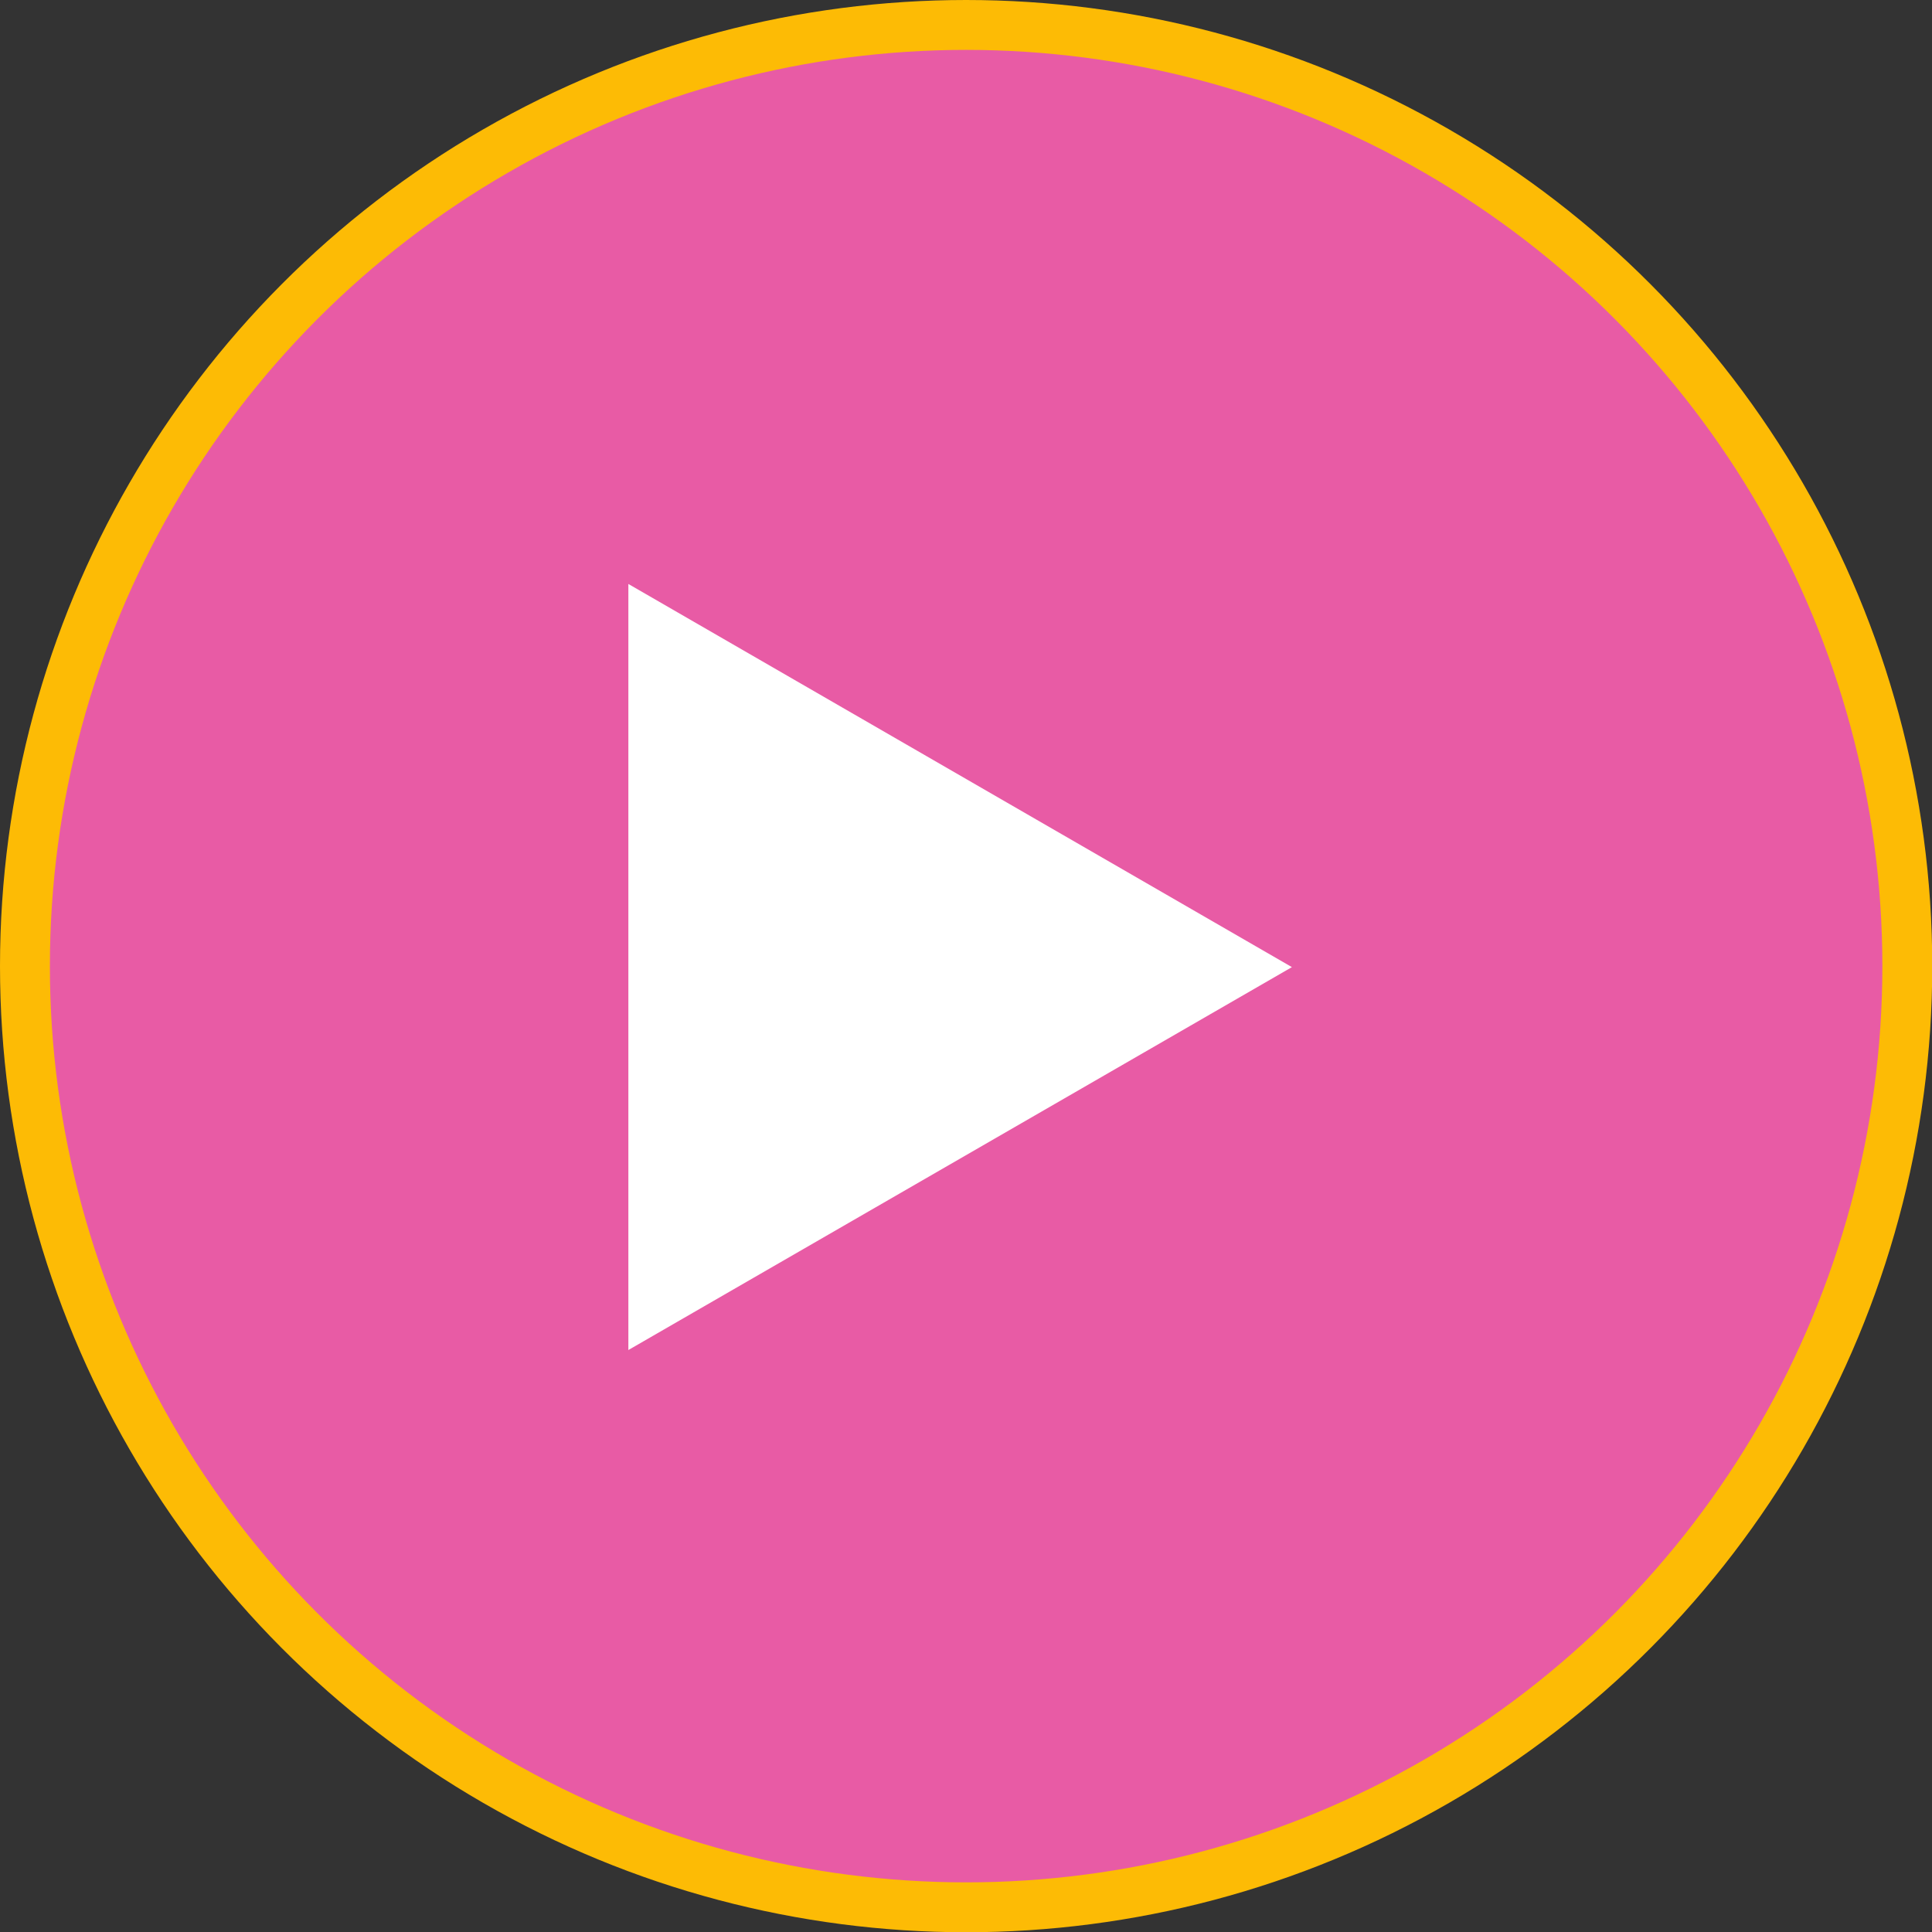 <svg id="Layer_1" data-name="Layer 1" xmlns="http://www.w3.org/2000/svg" viewBox="0 0 77.45 77.45"><rect x="0" y="0" width="77.45" height="77.45" fill="#333333" stroke="none"/><title>icon</title><circle id="Ellipse_52-2" data-name="Ellipse 52-2" cx="38.73" cy="38.73" r="37.73" fill="#e85ba5" stroke="#fdbb05" stroke-miterlimit="10" stroke-width="2"/><path id="Path_673" data-name="Path 673" d="M51.79,38.77,25.19,23.41V54.12Z" fill="#fff"/></svg>